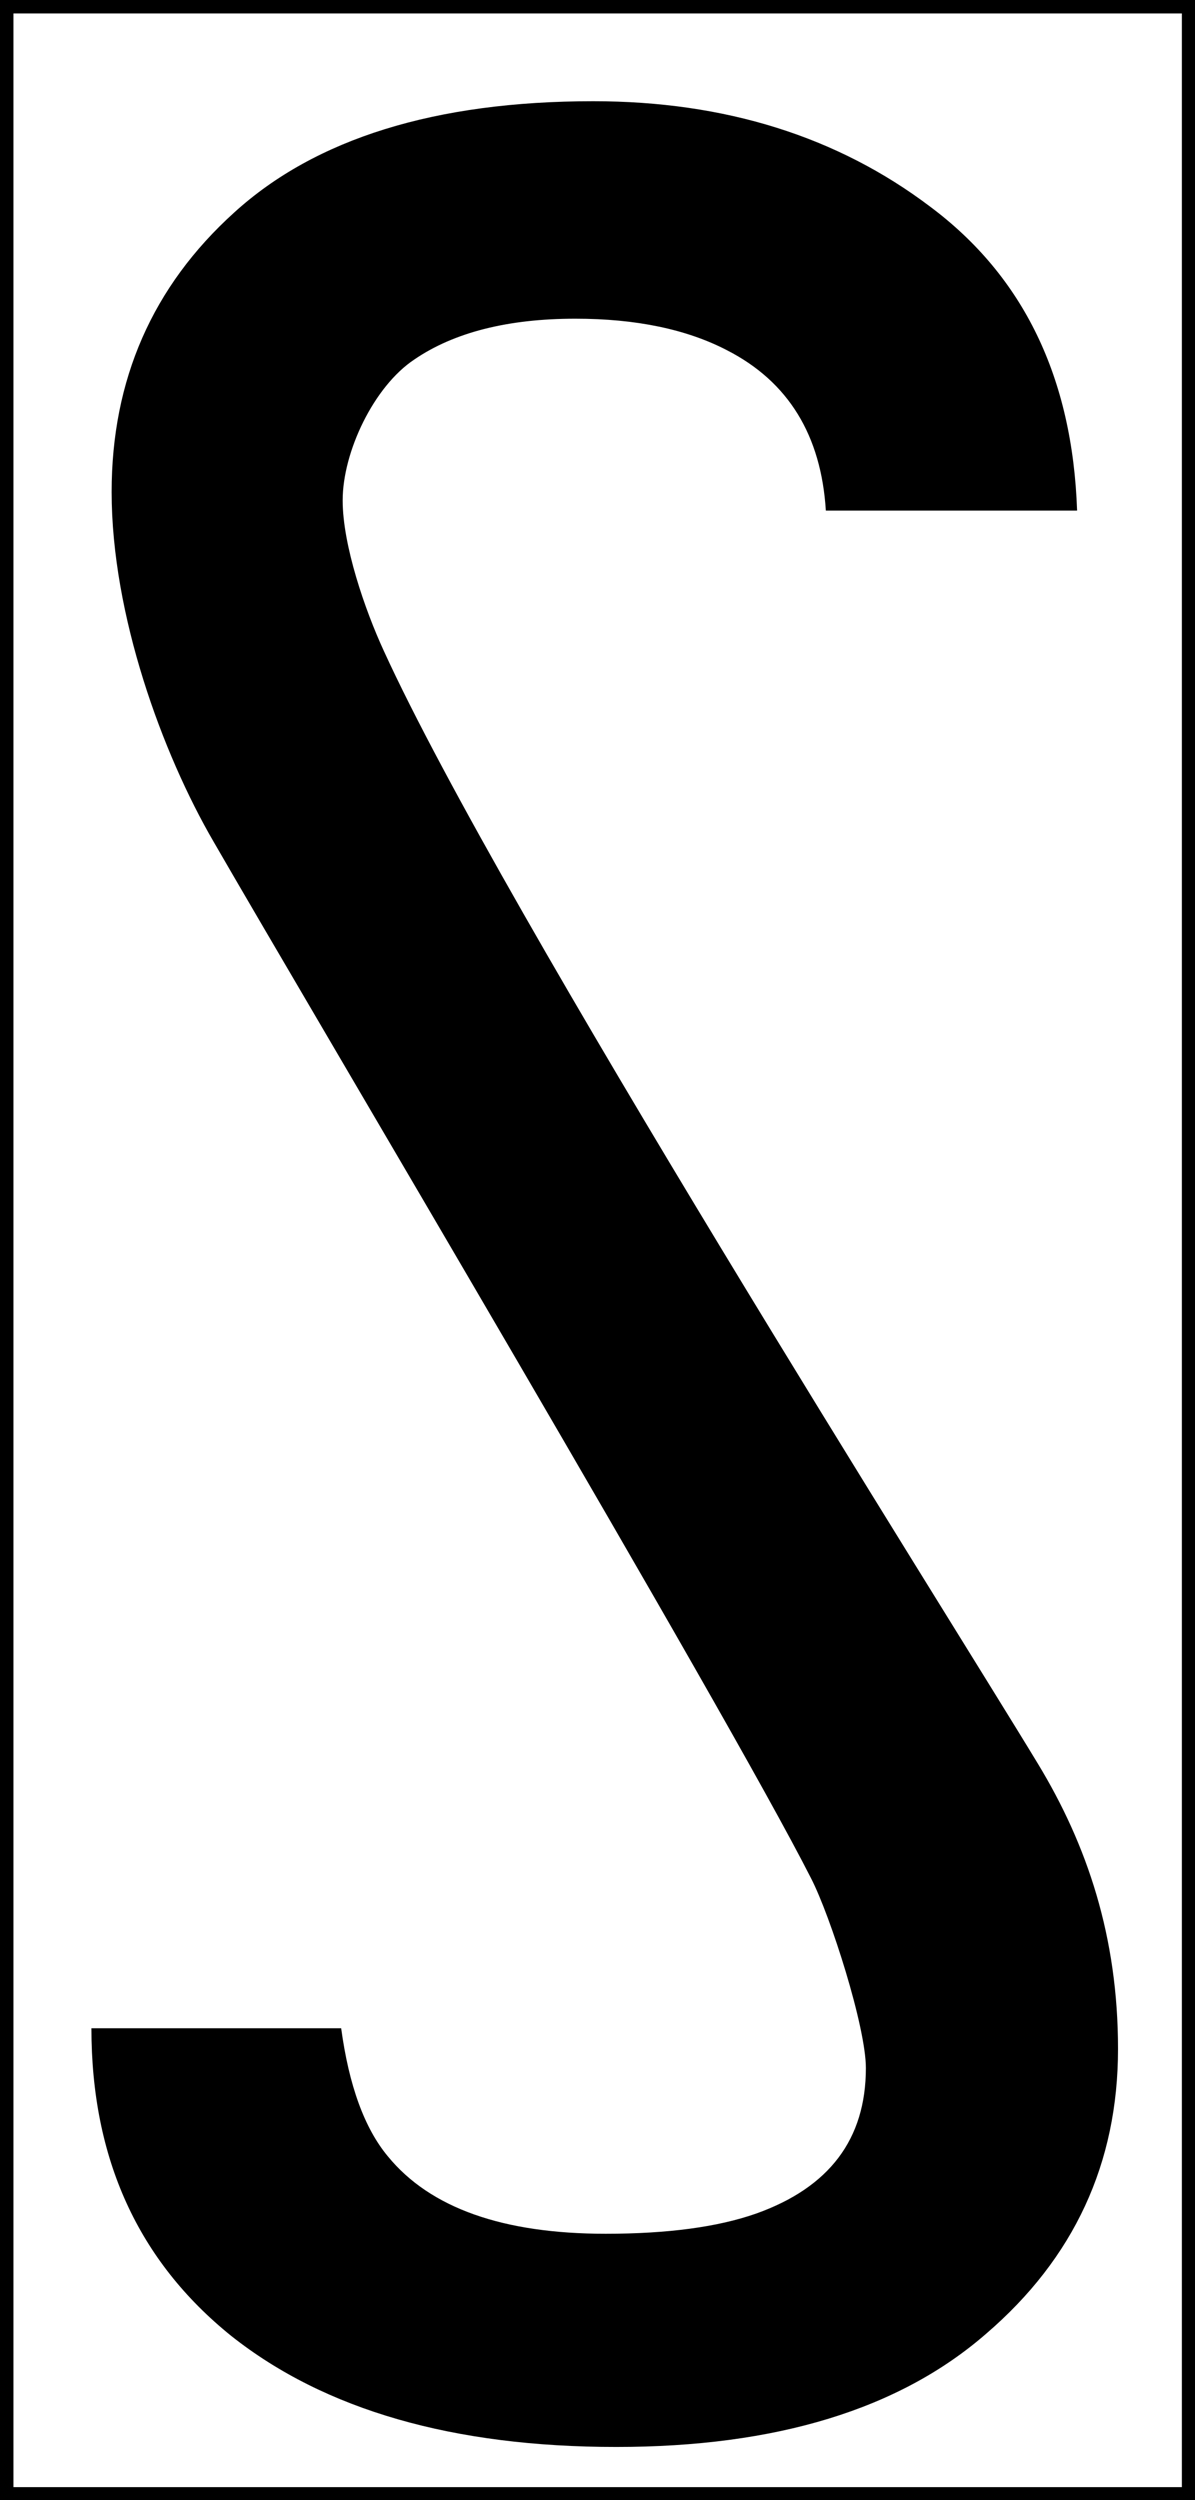 <?xml version="1.0" encoding="UTF-8"?>
<svg xmlns="http://www.w3.org/2000/svg" xmlns:xlink="http://www.w3.org/1999/xlink" width="12" height="25.095" viewBox="0 0 12 25.095">
<rect x="0" y="0" width="12" height="25.095" fill="#808080" stroke="none"/>
<path fill-rule="nonzero" fill="rgb(100%, 100%, 100%)" fill-opacity="1" stroke-width="0.4" stroke-linecap="butt" stroke-linejoin="miter" stroke="rgb(0%, 0%, 0%)" stroke-opacity="1" stroke-miterlimit="4" d="M 0.194 0.194 L 34.801 0.194 L 34.801 72.985 L 0.194 72.985 Z M 0.194 0.194 " transform="matrix(0.343, 0, 0, 0.343, 0, 0)"/>
<path fill-rule="nonzero" fill="rgb(0%, 0%, 0%)" fill-opacity="1" d="M 3.426 20.359 C 3.504 20.934 3.66 21.363 3.895 21.645 C 4.32 22.164 5.051 22.422 6.082 22.422 C 6.703 22.422 7.207 22.355 7.594 22.219 C 8.328 21.957 8.695 21.473 8.695 20.758 C 8.695 20.344 8.34 19.234 8.145 18.855 C 7.285 17.16 3.121 10.141 2.145 8.449 C 1.629 7.562 1.121 6.172 1.121 4.938 C 1.121 3.812 1.531 2.875 2.352 2.133 C 3.168 1.391 4.371 1.016 5.957 1.016 C 7.281 1.016 8.41 1.371 9.34 2.074 C 10.277 2.773 10.77 3.789 10.816 5.125 L 8.293 5.125 C 8.246 4.371 7.918 3.832 7.301 3.516 C 6.895 3.305 6.387 3.199 5.777 3.199 C 5.102 3.199 4.559 3.336 4.16 3.609 C 3.754 3.879 3.441 4.535 3.441 5.023 C 3.441 5.473 3.664 6.121 3.855 6.535 C 5.051 9.152 9.492 16.168 10.422 17.703 C 10.918 18.52 11.227 19.441 11.227 20.566 C 11.227 21.715 10.785 22.668 9.902 23.426 C 9.031 24.184 7.793 24.562 6.188 24.562 C 4.551 24.562 3.262 24.191 2.324 23.449 C 1.387 22.695 0.918 21.668 0.918 20.359 Z M 3.426 20.359 "/>
</svg>
